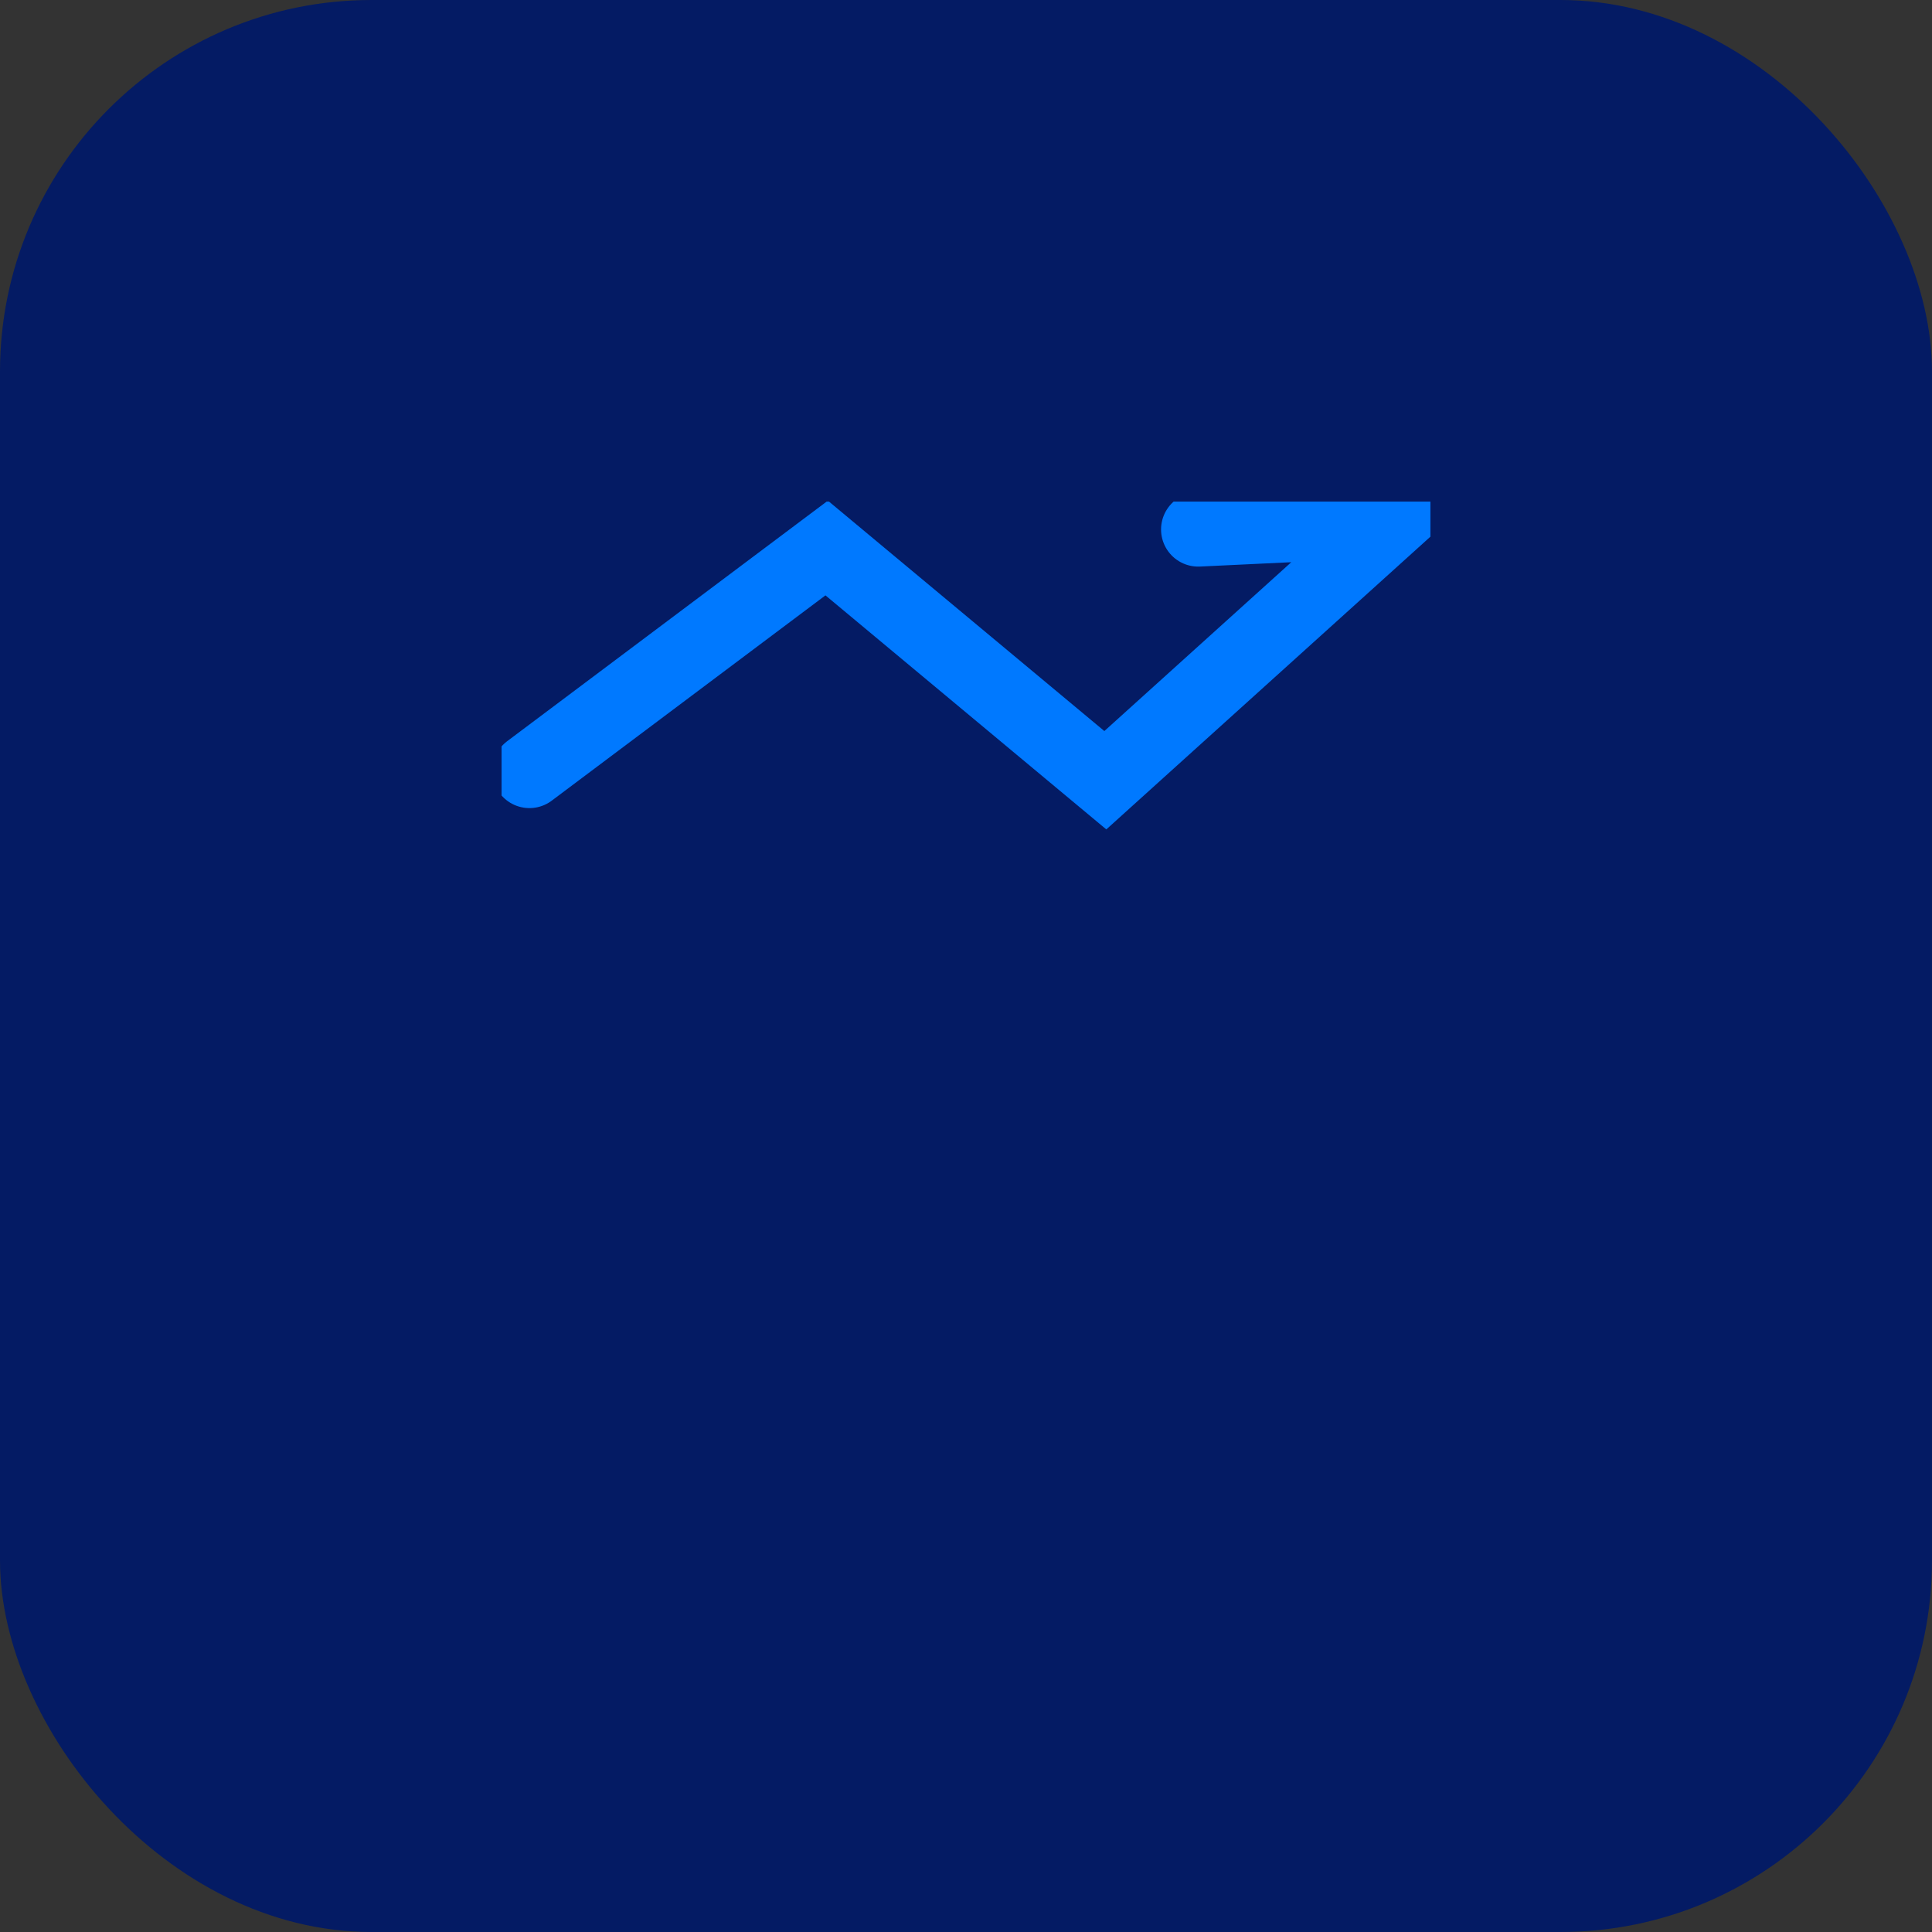 <svg width="104" height="104" viewBox="0 0 104 104" fill="none" xmlns="http://www.w3.org/2000/svg">
<rect x="0" y="0" width="104" height="104" fill="#333333" stroke="none"/>
<rect width="104" height="104" rx="20" fill="#041B64"/>
<g clip-path="url(#clip0_4671_21853)">
<path d="M28.5 41.5L44.5 29.5L59.5 42L75 28L64.5 28.5" stroke="#0079FF" stroke-width="4" stroke-linecap="round"/>
<mask id="path-3-inside-1_4671_21853" fill="white">
<rect x="31" y="53" width="11" height="23" rx="1"/>
</mask>
<rect x="31" y="53" width="11" height="23" rx="1" stroke="white" stroke-width="6" mask="url(#path-3-inside-1_4671_21853)"/>
<mask id="path-4-inside-2_4671_21853" fill="white">
<rect x="47" y="49" width="11" height="27" rx="1"/>
</mask>
<rect x="47" y="49" width="11" height="27" rx="1" stroke="white" stroke-width="6" mask="url(#path-4-inside-2_4671_21853)"/>
<mask id="path-5-inside-3_4671_21853" fill="white">
<rect x="63" y="45" width="11" height="31" rx="1"/>
</mask>
<rect x="63" y="45" width="11" height="31" rx="1" stroke="white" stroke-width="6" mask="url(#path-5-inside-3_4671_21853)"/>
</g>
<defs>
<clipPath id="clip0_4671_21853">
<rect width="50" height="50" fill="white" transform="translate(27 27)"/>
</clipPath>
</defs>
</svg>

